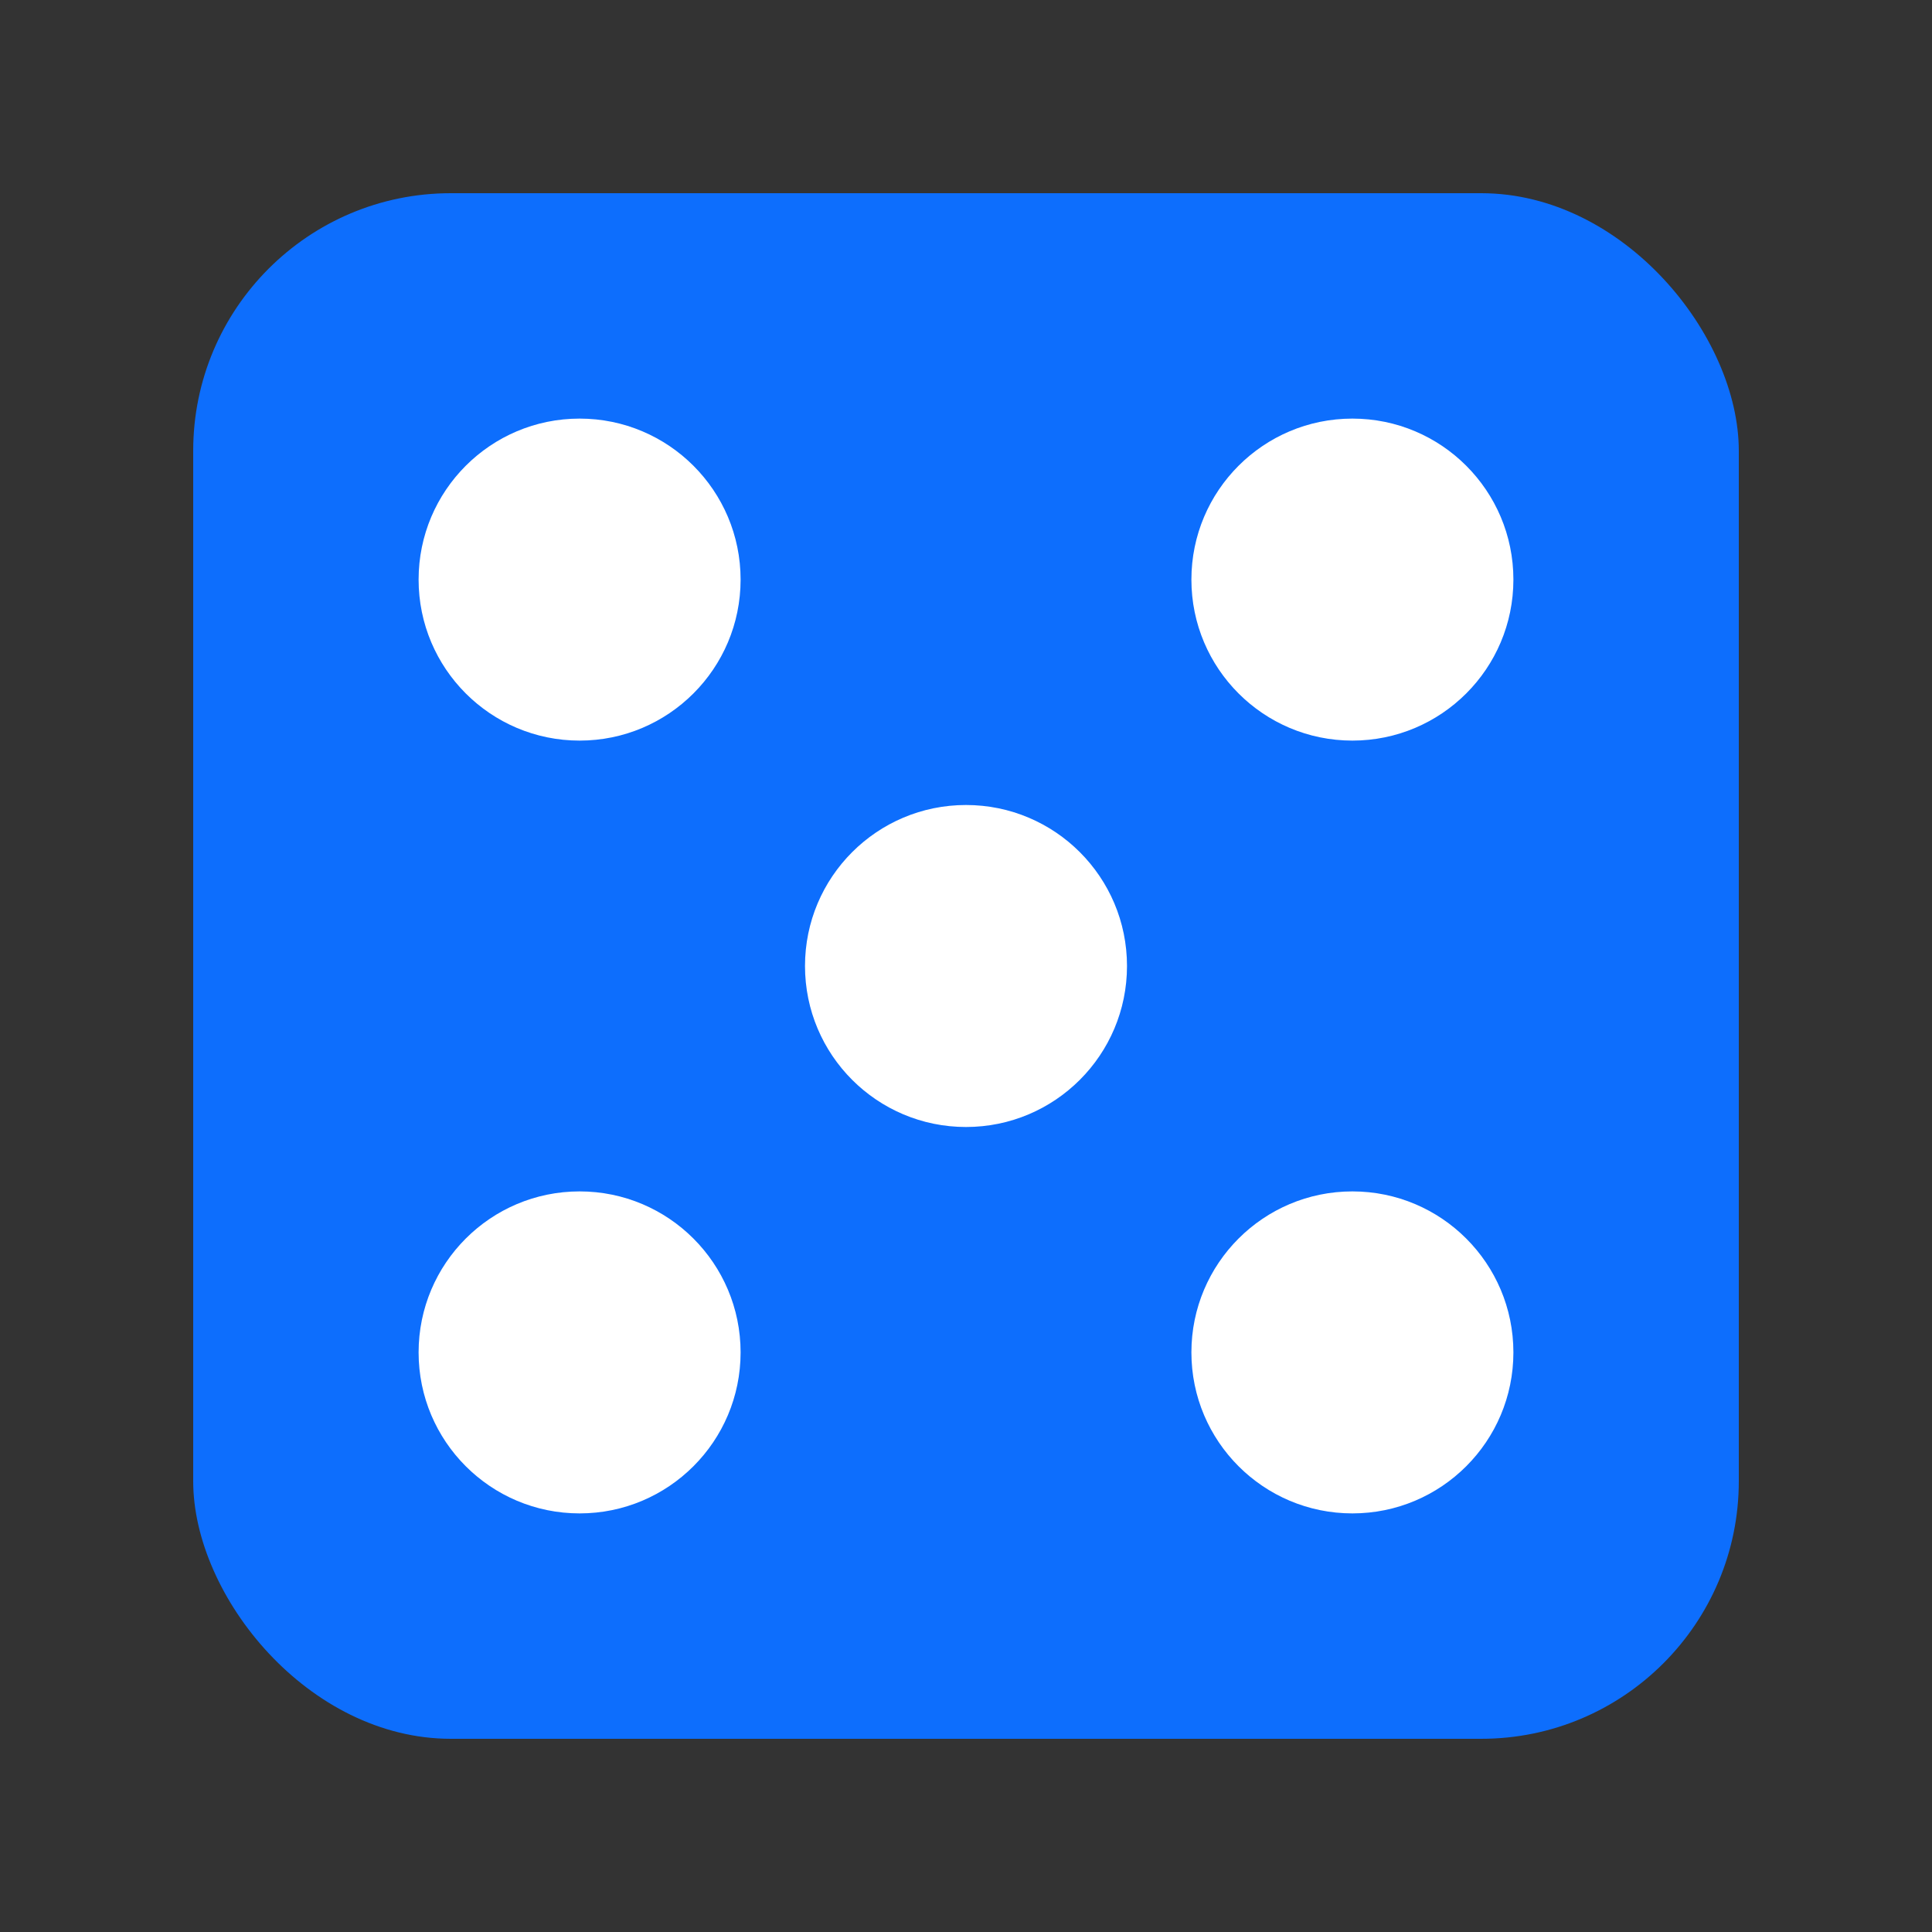 <svg width="30" height="30" viewBox="0 0 30 30" xmlns="http://www.w3.org/2000/svg">
    <rect x="0" y="0" width="30" height="30" fill="#333333" stroke="none"/>
    <!-- Dice background -->
    <rect x="3" y="3" width="24" height="24" rx="4" fill="#0d6efd"/>
    <!-- Dice dots -->
    <circle cx="9" cy="9" r="2.5" fill="white"/>
    <circle cx="15" cy="15" r="2.5" fill="white"/>
    <circle cx="21" cy="21" r="2.5" fill="white"/>
    <circle cx="9" cy="21" r="2.5" fill="white"/>
    <circle cx="21" cy="9" r="2.5" fill="white"/>
</svg>
